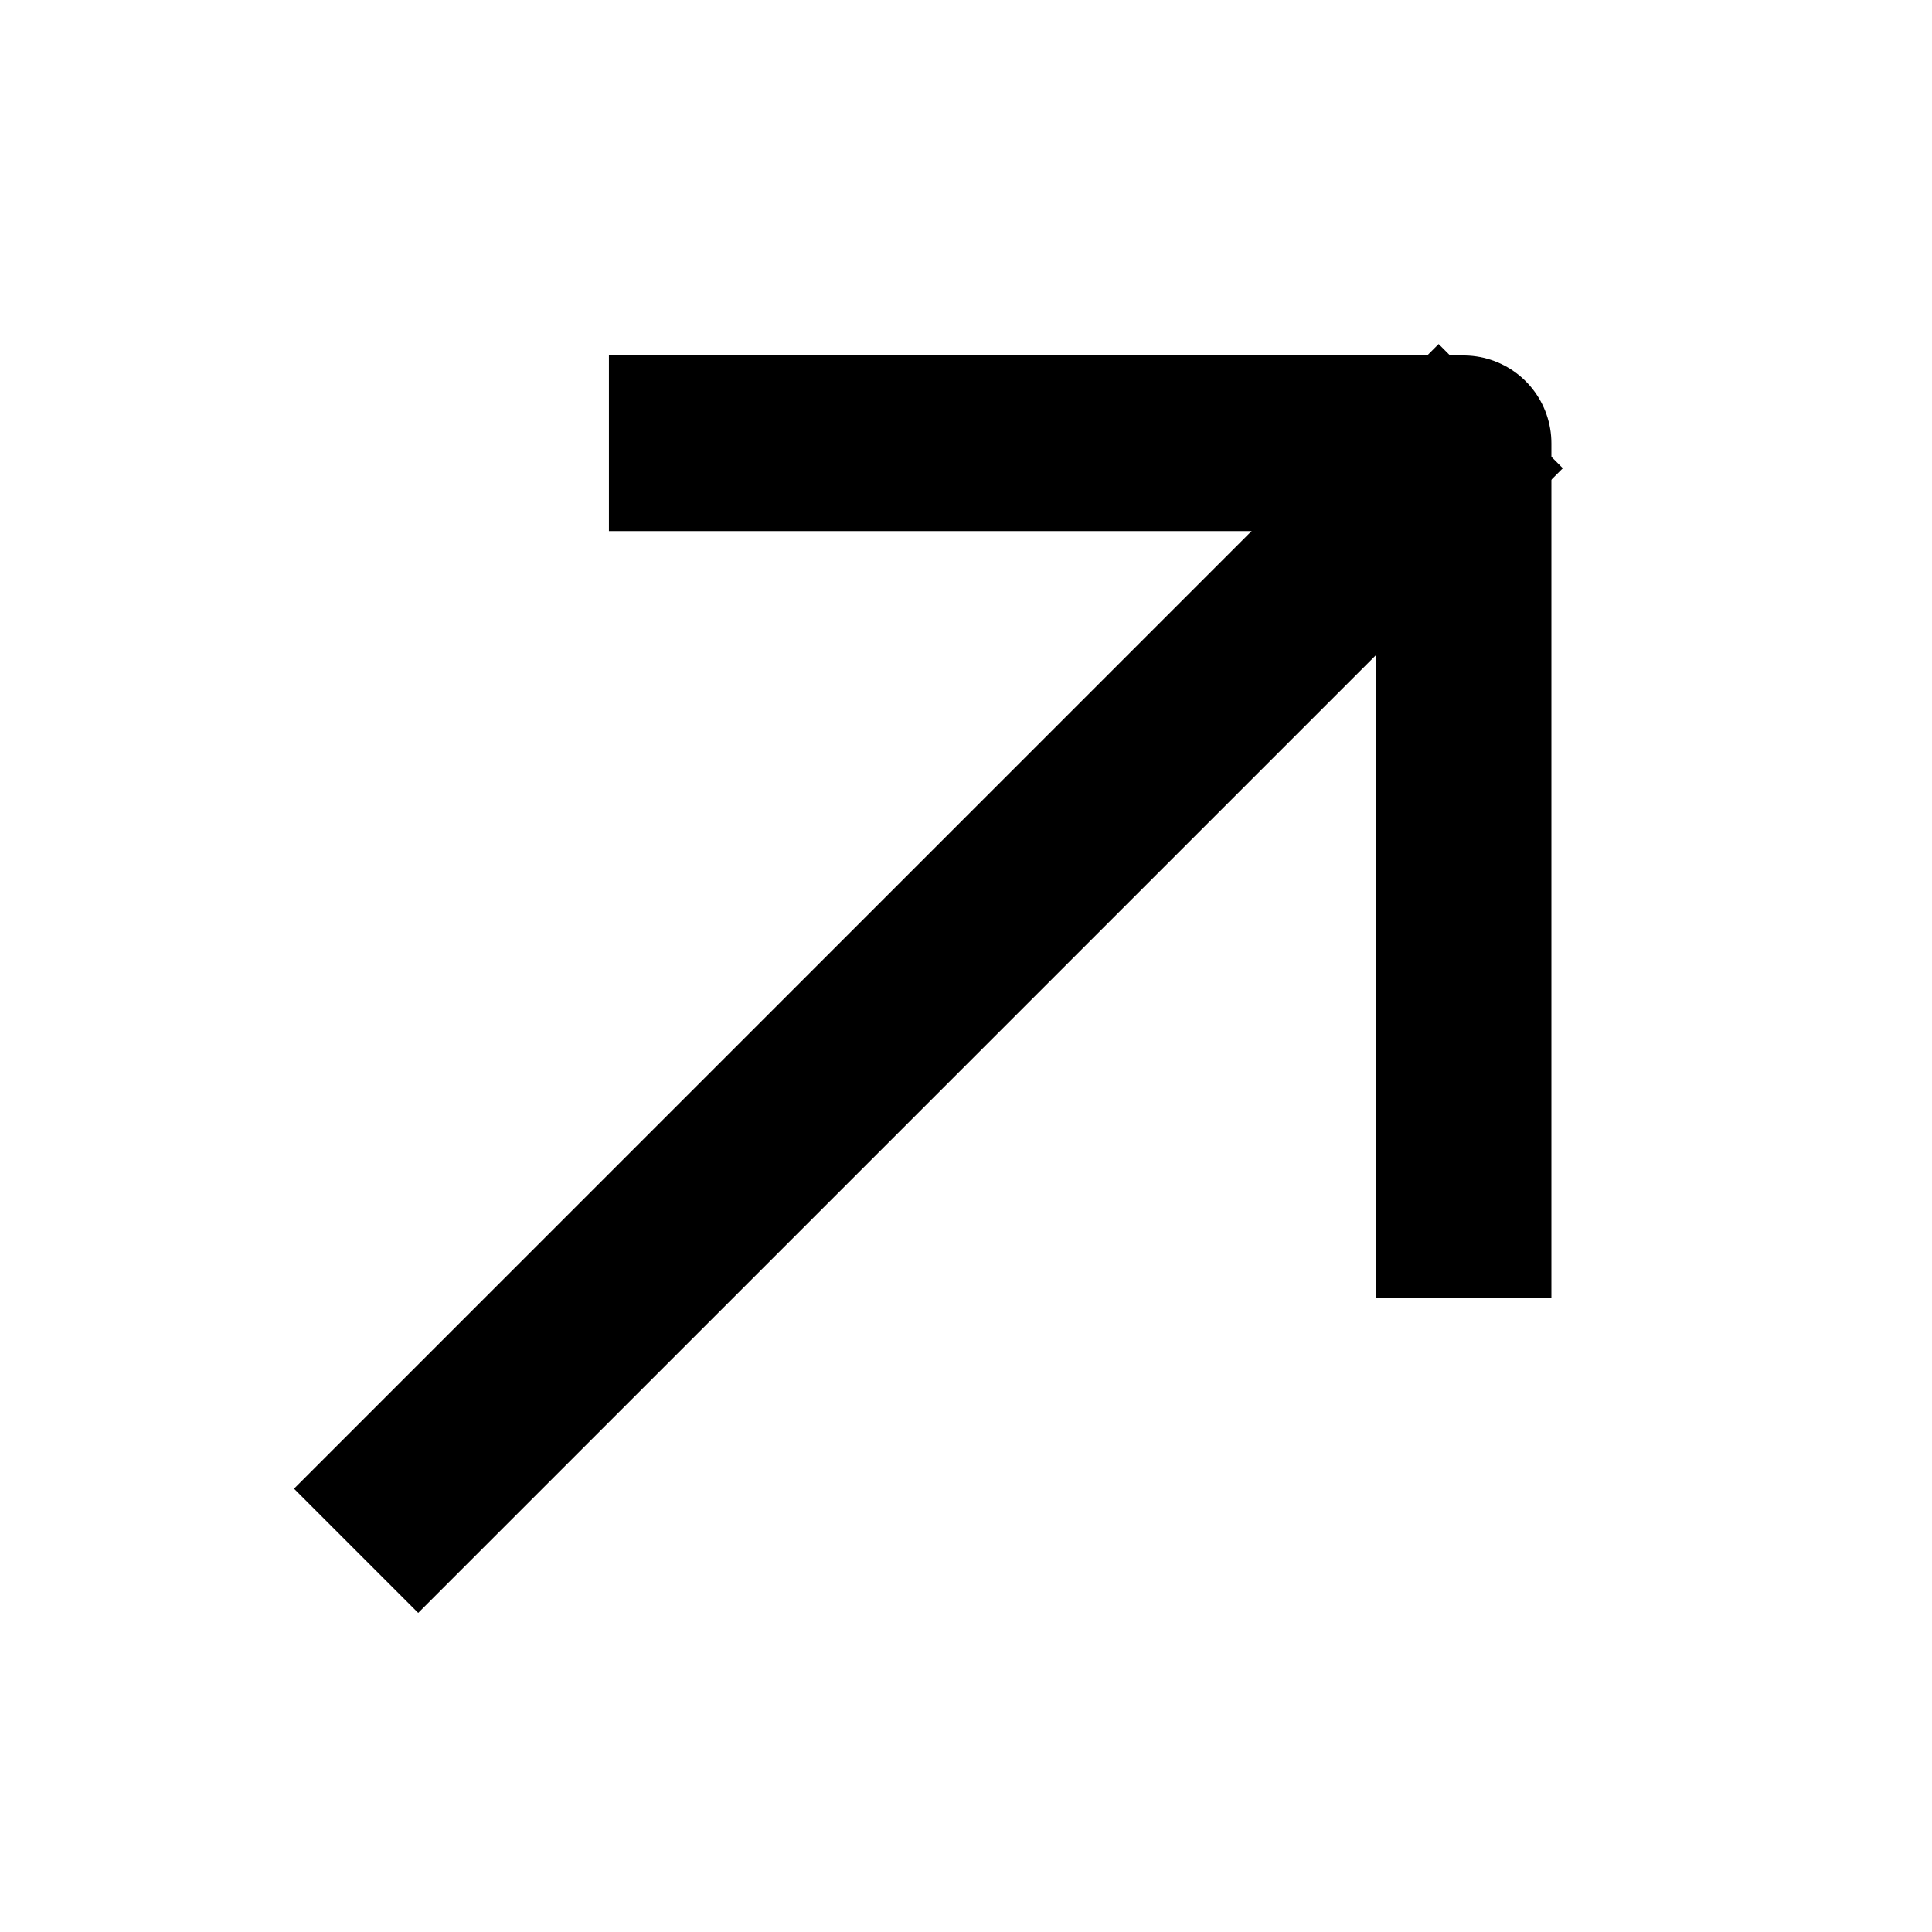 <svg width="11" height="11" viewBox="0 0 11 11" fill="none" xmlns="http://www.w3.org/2000/svg">
<path d="M8.191 2.666L2.381 8.476" stroke="black" stroke-miterlimit="10" stroke-linecap="square" stroke-linejoin="round"/>
<path d="M8.333 6.89V2.524H3.967" stroke="black" stroke-miterlimit="10" stroke-linecap="square" stroke-linejoin="round"/>
</svg>

